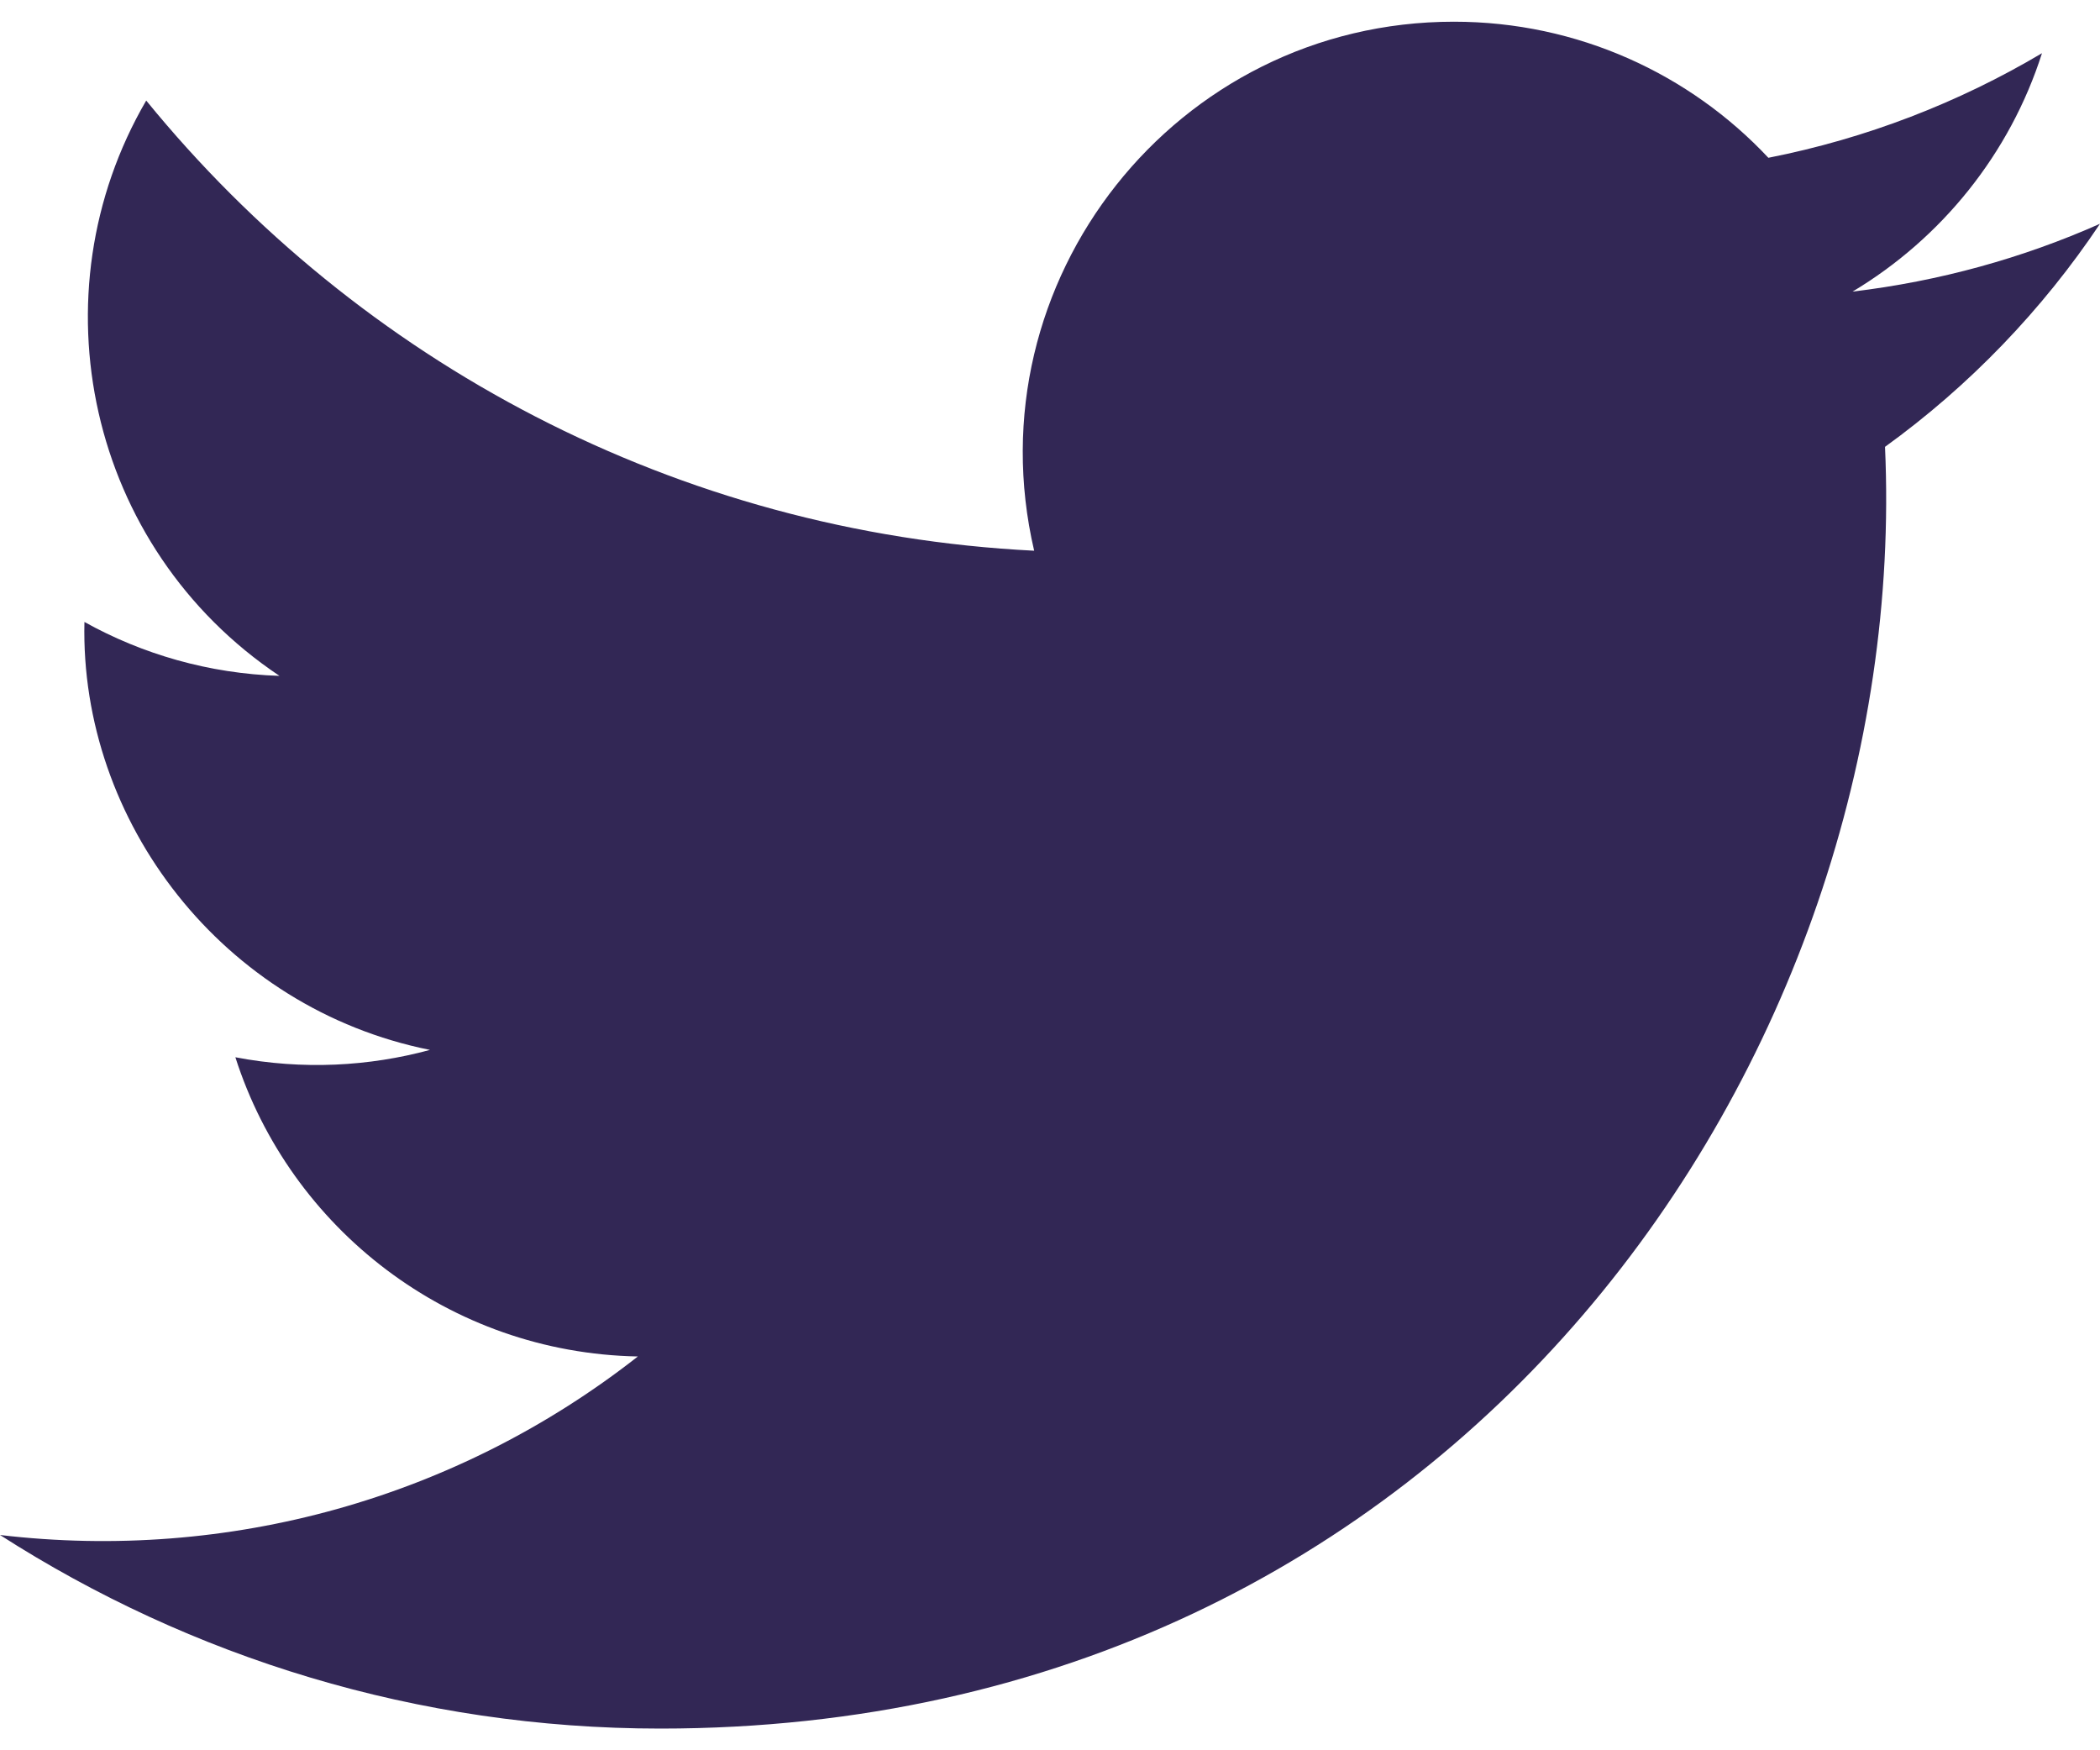 <?xml version="1.0" encoding="UTF-8"?>
<svg width="24px" height="20px" viewBox="0 0 24 20" version="1.1" xmlns="http://www.w3.org/2000/svg" xmlns:xlink="http://www.w3.org/1999/xlink">
    <title>twitter</title>
    <g id="-Landing-Page" stroke="none" stroke-width="1" fill="none" fill-rule="evenodd">
        <g id="PEIC1002-Landing---map---dropdown" transform="translate(-1057, -5499)" fill="#322755" fill-rule="nonzero">
            <g id="PreFooter" transform="translate(0, 4918)">
                <g id="iconmonstr-youtube-6" transform="translate(1014, 579)">
                    <g id="Group-18" transform="translate(0, -0)">
                        <path d="M67,4.557 C66.117,4.949 65.168,5.213 64.172,5.332 C65.189,4.723 65.97,3.758 66.337,2.608 C65.386,3.172 64.332,3.582 63.21,3.803 C62.313,2.846 61.032,2.248 59.616,2.248 C56.437,2.248 54.101,5.214 54.819,8.293 C50.728,8.088 47.1,6.128 44.671,3.149 C43.381,5.362 44.002,8.257 46.194,9.723 C45.388,9.697 44.628,9.476 43.965,9.107 C43.911,11.388 45.546,13.522 47.914,13.997 C47.221,14.185 46.462,14.229 45.69,14.081 C46.316,16.037 48.134,17.46 50.29,17.5 C48.22,19.123 45.612,19.848 43,19.54 C45.179,20.937 47.768,21.752 50.548,21.752 C59.69,21.752 64.855,14.031 64.543,7.106 C65.505,6.411 66.34,5.544 67,4.557 Z" id="twitter"></path>
                    </g>
                </g>
            </g>
        </g>
    </g>
</svg>